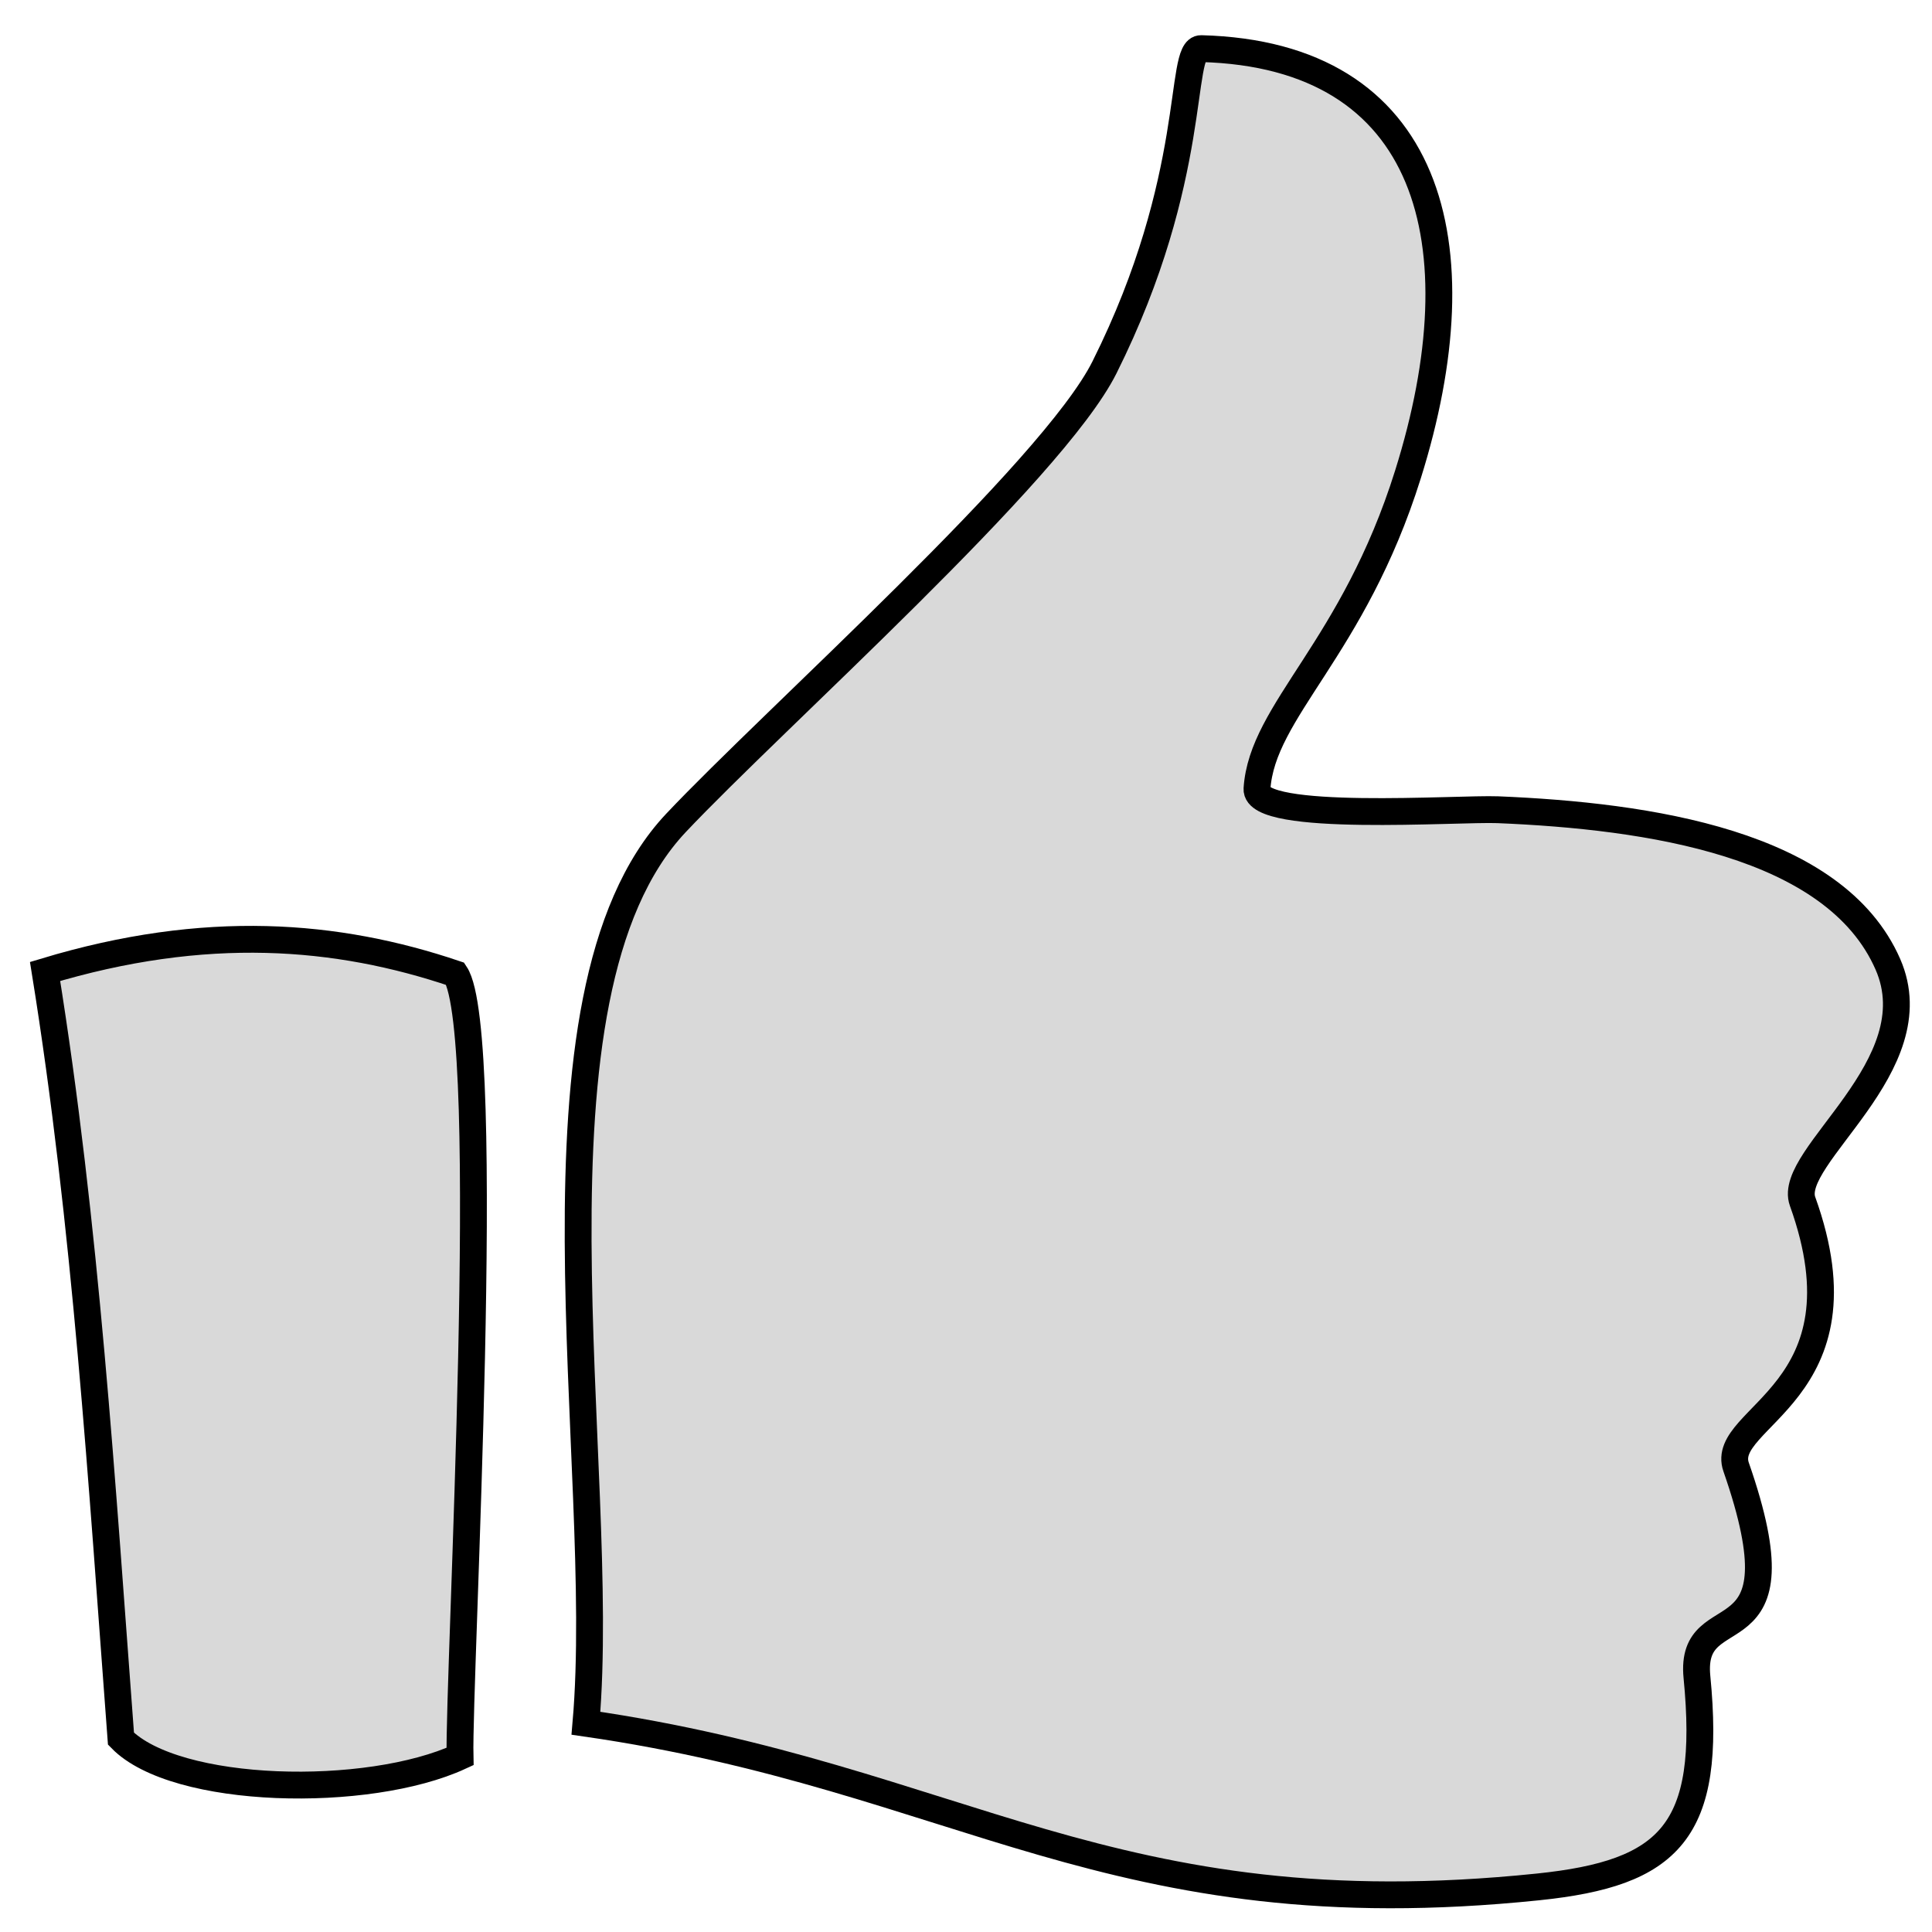 <?xml version="1.0" encoding="UTF-8" standalone="no"?>
<!-- Created with Inkscape (http://www.inkscape.org/) -->

<svg
   xmlns:dc="http://purl.org/dc/elements/1.1/"
   xmlns:cc="http://creativecommons.org/ns#"
   xmlns:rdf="http://www.w3.org/1999/02/22-rdf-syntax-ns#"
   xmlns:svg="http://www.w3.org/2000/svg"
   xmlns="http://www.w3.org/2000/svg"
   xmlns:sodipodi="http://sodipodi.sourceforge.net/DTD/sodipodi-0.dtd"
   xmlns:inkscape="http://www.inkscape.org/namespaces/inkscape"
   width="18"
   height="18"
   viewBox="0 0 18 18"
   id="svg7333"
   version="1.1"
   inkscape:version="0.91 r13725"
   sodipodi:docname="smiley-plus-one.svg">
  <defs
     id="defs7335">
    <inkscape:path-effect
       effect="spiro"
       id="path-effect4231"
       is_visible="true" />
    <inkscape:path-effect
       effect="spiro"
       id="path-effect4205"
       is_visible="true" />
    <inkscape:path-effect
       effect="spiro"
       id="path-effect4150"
       is_visible="true" />
    <inkscape:path-effect
       effect="spiro"
       id="path-effect7208"
       is_visible="true" />
    <inkscape:path-effect
       effect="spiro"
       id="path-effect7208-5"
       is_visible="true" />
    <inkscape:path-effect
       effect="spiro"
       id="path-effect4205-9"
       is_visible="true" />
  </defs>
  <sodipodi:namedview
     id="base"
     pagecolor="#ffffff"
     bordercolor="#666666"
     borderopacity="1.0"
     inkscape:pageopacity="0.0"
     inkscape:pageshadow="2"
     inkscape:zoom="8"
     inkscape:cx="-18.414223"
     inkscape:cy="16.254658"
     inkscape:document-units="px"
     inkscape:current-layer="layer1"
     showgrid="true"
     units="px"
     inkscape:window-width="1366"
     inkscape:window-height="705"
     inkscape:window-x="1358"
     inkscape:window-y="-8"
     inkscape:window-maximized="1"
     inkscape:snap-global="false">
    <inkscape:grid
       type="xygrid"
       id="grid7881" />
  </sodipodi:namedview>
  <g
     inkscape:label="base"
     inkscape:groupmode="layer"
     id="layer1"
     transform="translate(0,-1034.362)"
     style="display:inline" />
  <g
     inkscape:groupmode="layer"
     id="layer4"
     inkscape:label="top">
    <path
       style="fill:#d9d9d9;fill-opacity:1;fill-rule:evenodd;stroke:#000000;stroke-width:0.25;stroke-linecap:butt;stroke-linejoin:miter;stroke-miterlimit:4;stroke-dasharray:none;stroke-opacity:1"
       d="M 0.42,9.051 C 1.917,8.599 3.141,8.701 4.242,9.073 4.604,9.616 4.269,15.634 4.286,16.365 3.428,16.761 1.637,16.723 1.127,16.199 0.948,13.817 0.801,11.414 0.42,9.051 Z"
       id="path5042"
       inkscape:connector-curvature="0"
       sodipodi:nodetypes="ccccc" />
    <path
       style="fill:#d9d9d9;fill-opacity:1;fill-rule:evenodd;stroke:#000000;stroke-width:0.25;stroke-linecap:butt;stroke-linejoin:miter;stroke-miterlimit:4;stroke-dasharray:none;stroke-opacity:1"
       d="m 5.459,16.055 c 3.502,0.507 4.879,1.938 8.87,1.525 1.229,-0.127 1.622,-0.515 1.481,-1.956 -0.077,-0.789 1.015,-0.09 0.365,-1.956 -0.164,-0.47 1.261,-0.691 0.619,-2.475 C 16.643,10.775 18.004,9.933 17.589,8.984 17.095,7.854 15.353,7.602 13.955,7.544 13.588,7.529 11.691,7.667 11.711,7.349 11.759,6.616 12.608,6.048 13.118,4.419 13.792,2.271 13.332,0.509 11.191,0.453 10.977,0.447 11.178,1.647 10.29,3.423 9.805,4.393 7.215,6.694 6.297,7.668 4.777,9.283 5.668,13.649 5.459,16.055 Z"
       id="path5044"
       inkscape:connector-curvature="0"
       sodipodi:nodetypes="csssssssssssc" />
  </g>
</svg>
